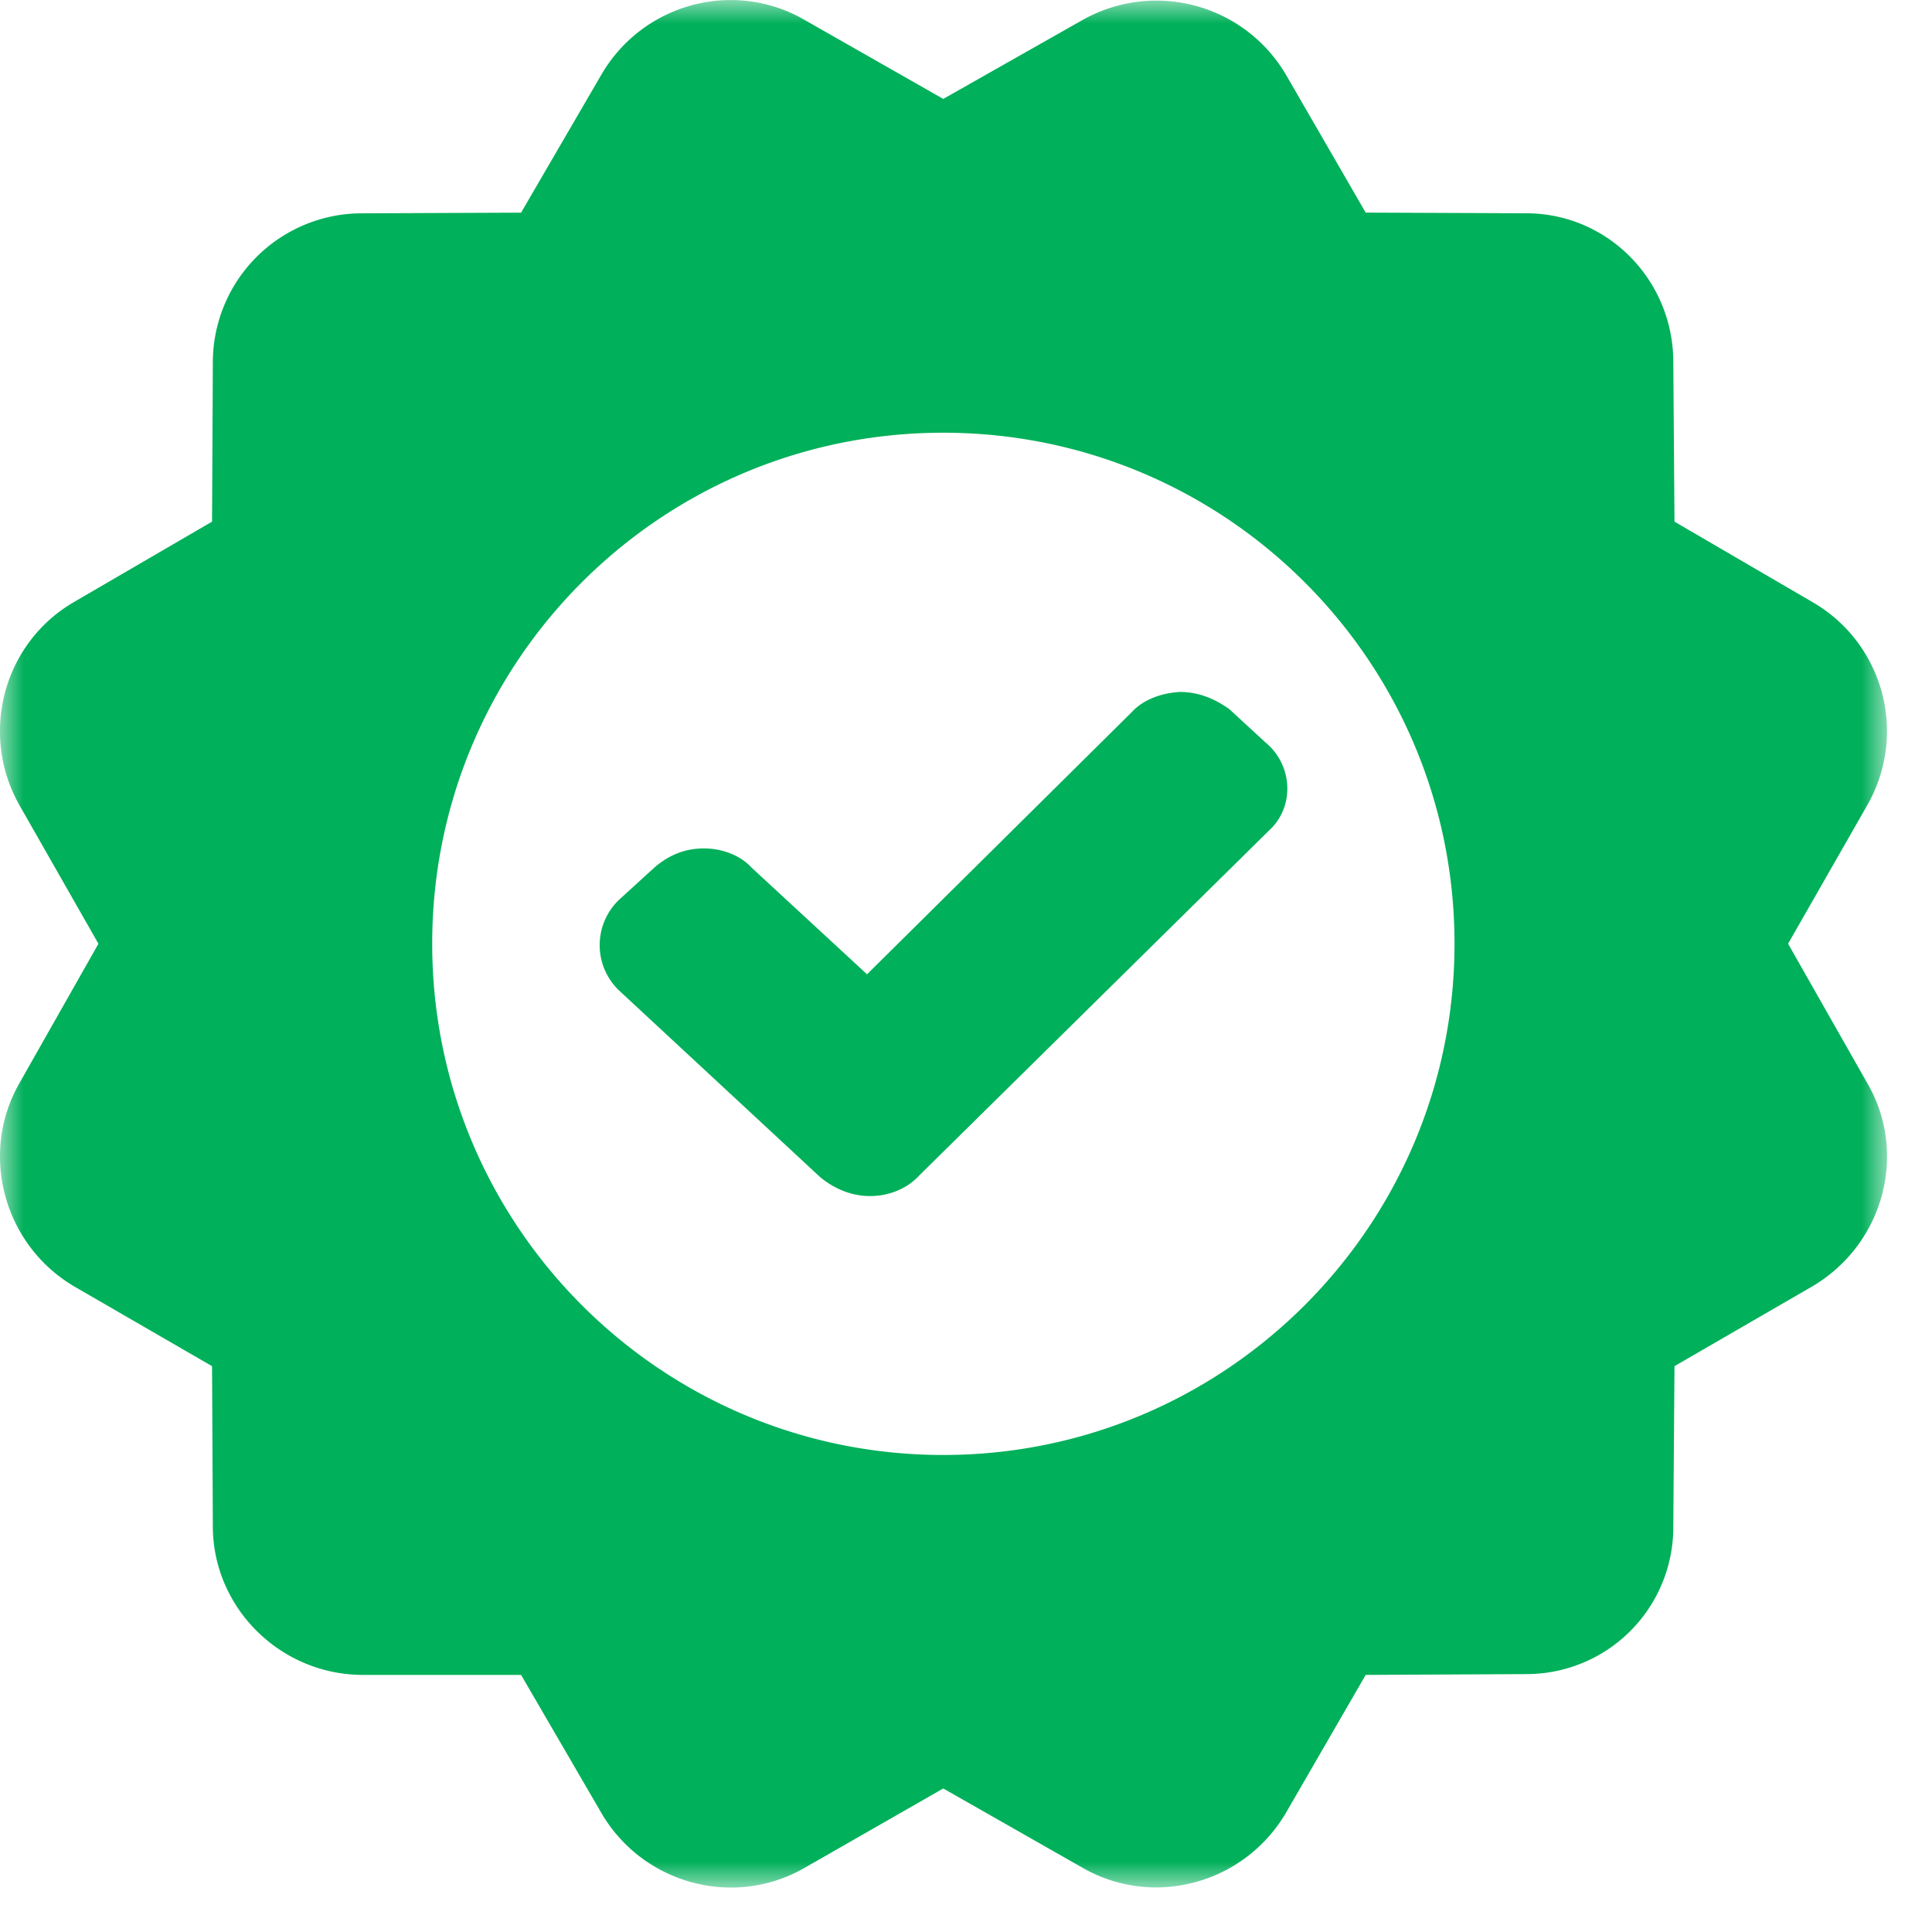 <svg xmlns="http://www.w3.org/2000/svg" xmlns:xlink="http://www.w3.org/1999/xlink" width="41" height="41" viewBox="0 0 41 41">
    <defs>
        <path id="a" d="M0 0h40.046v40.056H0z"/>
    </defs>
    <g fill="none" fill-rule="evenodd">
        <mask id="b" fill="#fff">
            <use xlink:href="#a"/>
        </mask>
        <path fill="#00B05A" d="M20.017 9.183c5.99 0 10.85 4.85 10.85 10.844 0 5.99-4.86 10.85-10.85 10.85-5.99 0-10.845-4.86-10.845-10.85 0-5.995 4.854-10.844 10.845-10.844zM18.4 20.676l-2.451-2.264c-.24-.265-.63-.407-1.012-.407-.403 0-.745.142-1.051.407l-.746.68a1.332 1.332 0 0 0 0 1.93l4.267 3.96c.3.248.665.4 1.053.4.404 0 .788-.152 1.051-.44l7.405-7.303c.567-.504.525-1.398-.057-1.88l-.771-.71c-.305-.219-.652-.365-1.05-.365-.385.023-.773.158-1.02.428L18.4 20.676zm20.072-7.894l-2.937-1.712-.025-3.385c0-1.737-1.386-3.159-3.126-3.159l-3.402-.014-1.7-2.94A3.19 3.19 0 0 0 22.974.424l-2.957 1.675-2.94-1.675c-1.509-.874-3.431-.347-4.309 1.15l-1.71 2.939-3.385.014a3.164 3.164 0 0 0-3.156 3.159L4.5 11.07l-2.94 1.712c-1.493.874-2 2.795-1.147 4.306l1.676 2.94-1.676 2.957c-.852 1.49-.346 3.413 1.148 4.307l2.939 1.7.017 3.398c0 1.72 1.416 3.137 3.156 3.154h3.385l1.71 2.94c.878 1.493 2.8 2.023 4.31 1.153l2.939-1.683 2.957 1.683a3.125 3.125 0 0 0 1.558.417 3.2 3.2 0 0 0 2.75-1.57l1.7-2.94 3.402-.017a3.118 3.118 0 0 0 3.126-3.137l.025-3.398 2.937-1.7c1.5-.894 2.023-2.816 1.154-4.307l-1.68-2.958 1.68-2.939a3.162 3.162 0 0 0-1.154-4.306z" mask="url(#b)"/>
    </g>
</svg>
